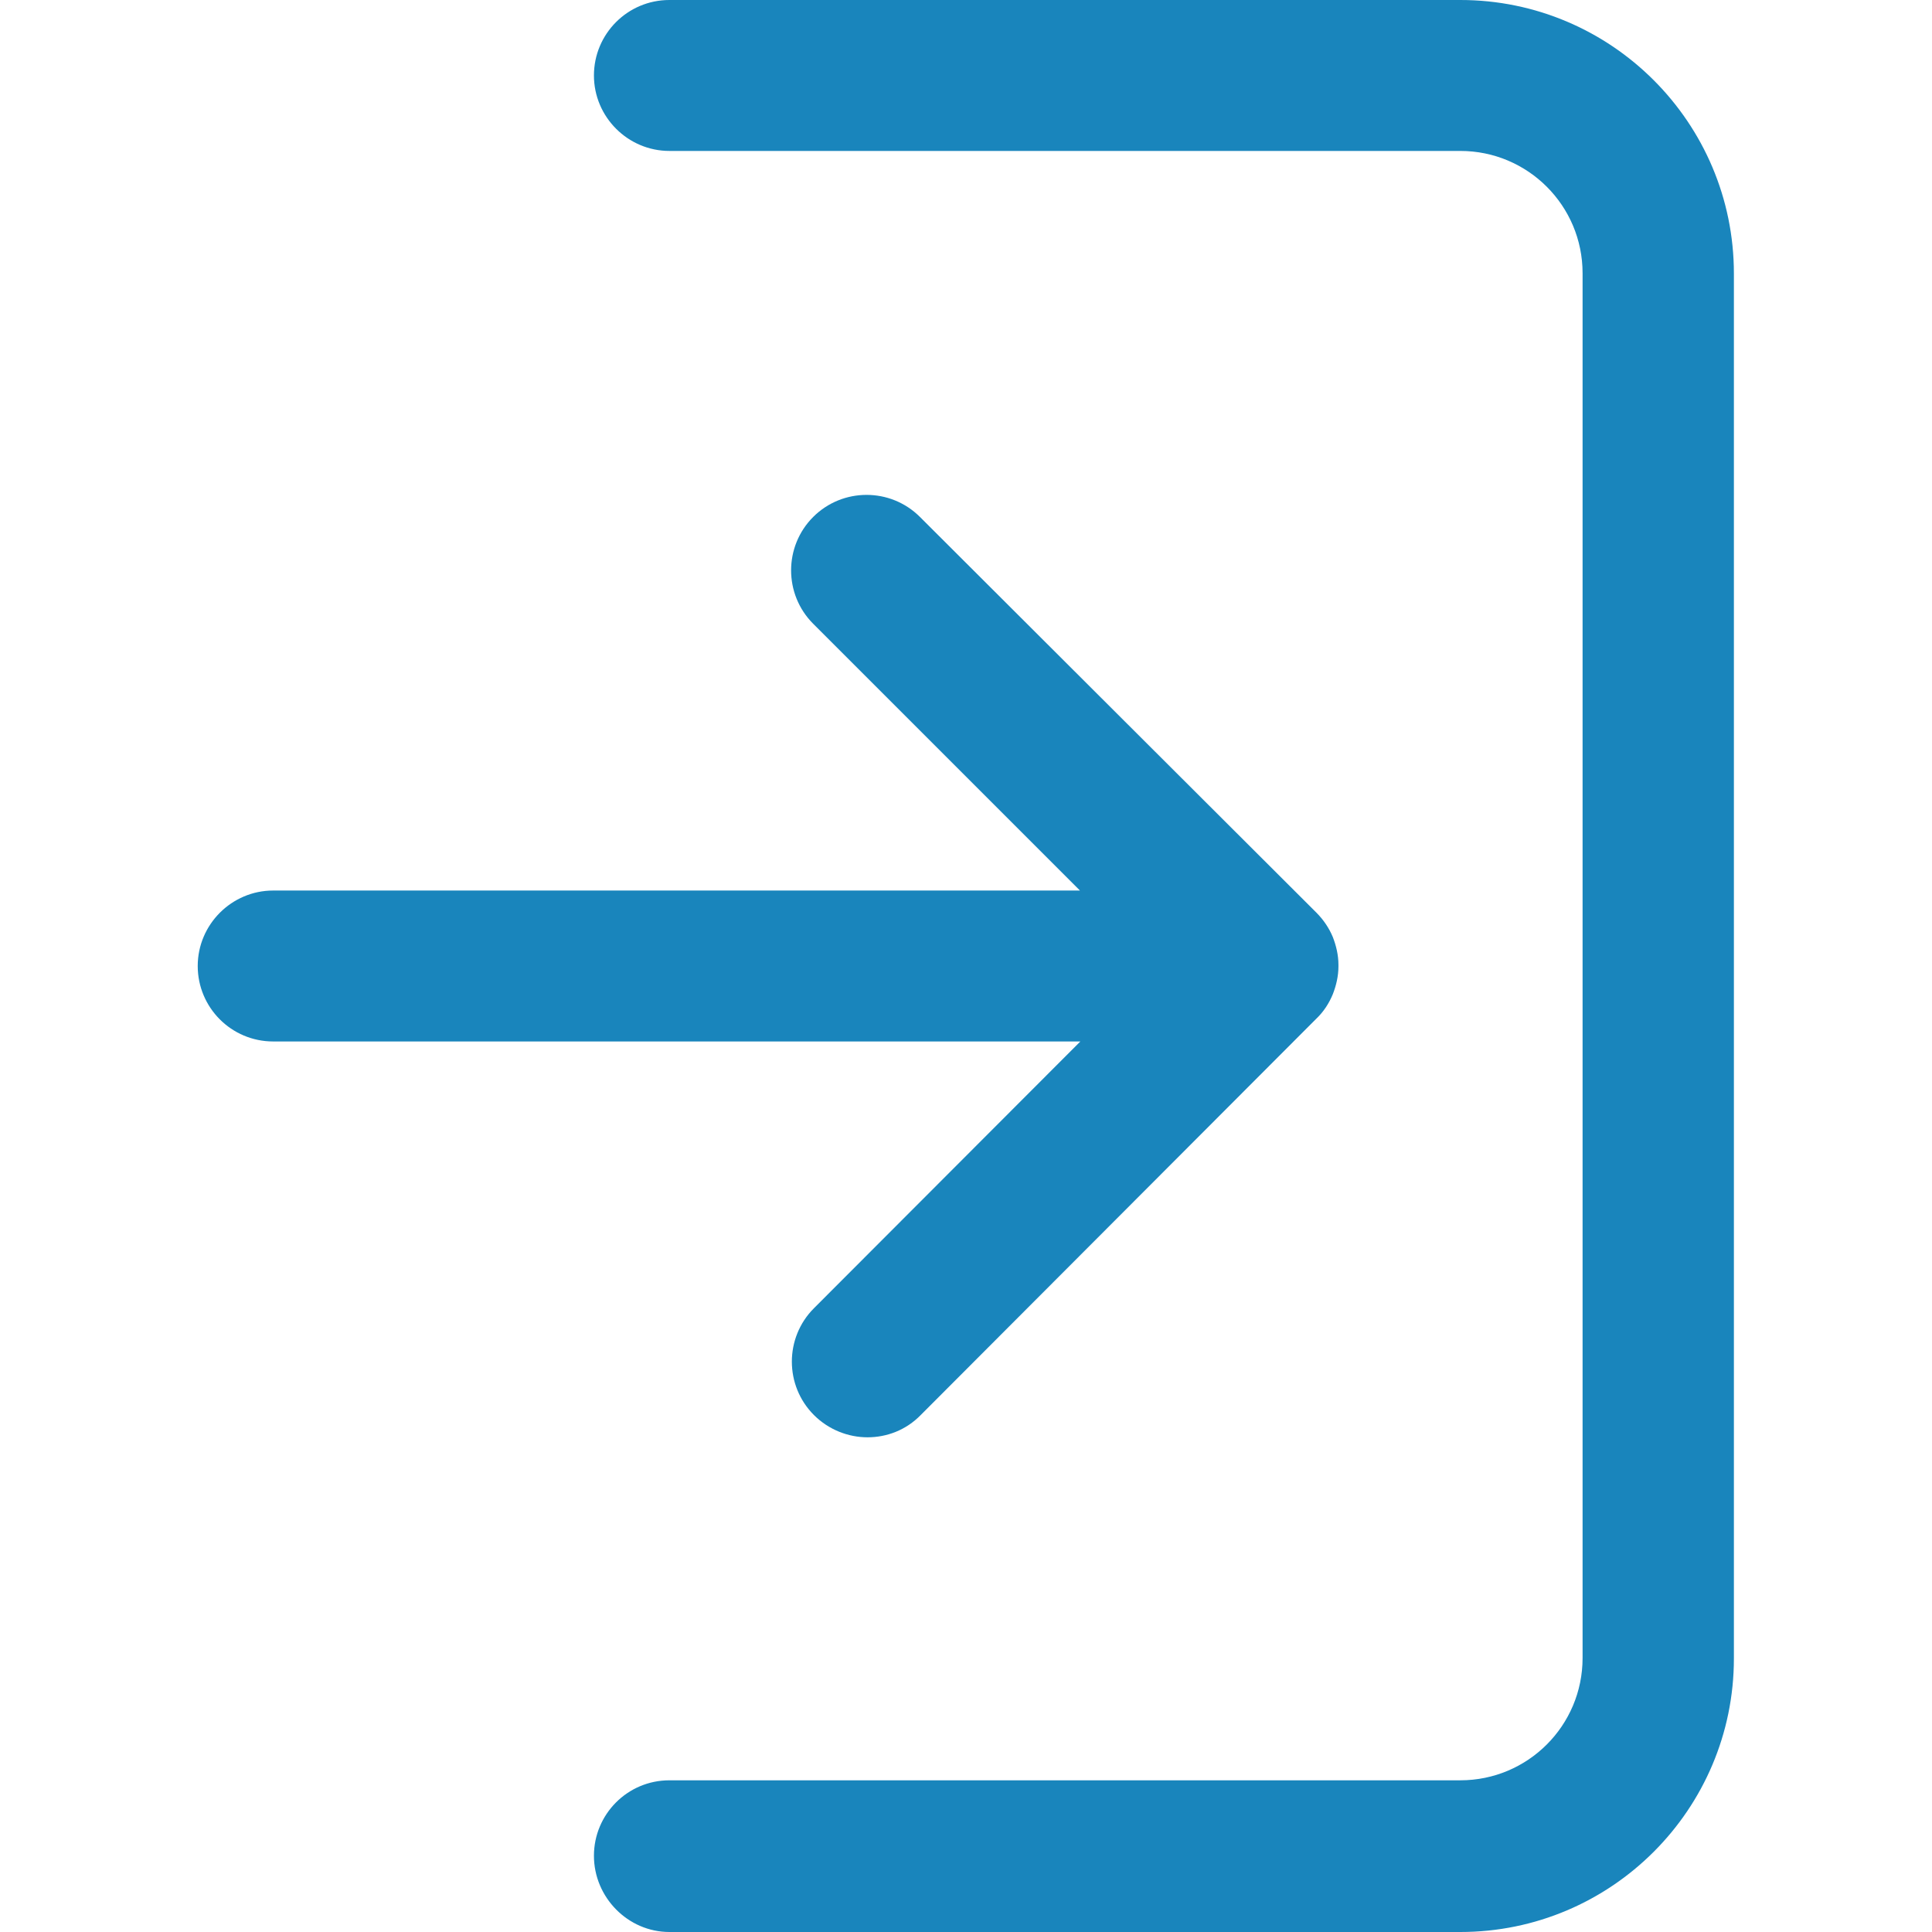 <?xml version="1.0" encoding="utf-8"?>
<!-- Generator: Adobe Illustrator 28.0.0, SVG Export Plug-In . SVG Version: 6.00 Build 0)  -->
<svg version="1.1" id="Layer_1" xmlns="http://www.w3.org/2000/svg" xmlns:xlink="http://www.w3.org/1999/xlink" x="0px" y="0px"
	 viewBox="0 0 512 512" style="enable-background:new 0 0 512 512;" xml:space="preserve">
<style type="text/css">
	.st0{fill:#1985BC;}
</style>
<path class="st0" d="M157.4,491.8c0-11,8.9-20,20-20H387c17.9,0,32.4-14.5,32.4-32.4v-367c0-17.9-14.5-32.4-32.4-32.4H177.4
	c-11,0-20-9-20-20s8.9-20,20-20L387,0c40,0,72.5,32.5,72.5,72.5v367c0,40-32.5,72.5-72.5,72.5H177.4
	C166.4,512,157.4,502.8,157.4,491.8z"/>
<path class="st0" d="M229.9,380.9c-5.1,0-10.3-2-14.2-5.9c-7.8-7.8-7.8-20.5,0-28.3l70.6-70.7H72.4c-11.1,0-20-9-20-20s9-20,20-20
	h213.8l-70.7-70.7c-7.8-7.8-7.8-20.5,0-28.3s20.5-7.8,28.3,0l105,104.8c1.9,1.9,3.4,4.1,4.4,6.5l0,0l0,0c0.9,2.3,1.5,4.8,1.5,7.4
	l0,0l0,0l0,0l0,0c0,0.1,0,0.1,0,0.2s0,0.1,0,0.2l0,0l0,0l0,0l0,0c0,2.6-0.6,5.1-1.5,7.4l0,0l0,0c-1,2.4-2.4,4.6-4.4,6.5L244,375
	C240.1,379,235,380.9,229.9,380.9z"/>
</svg>
